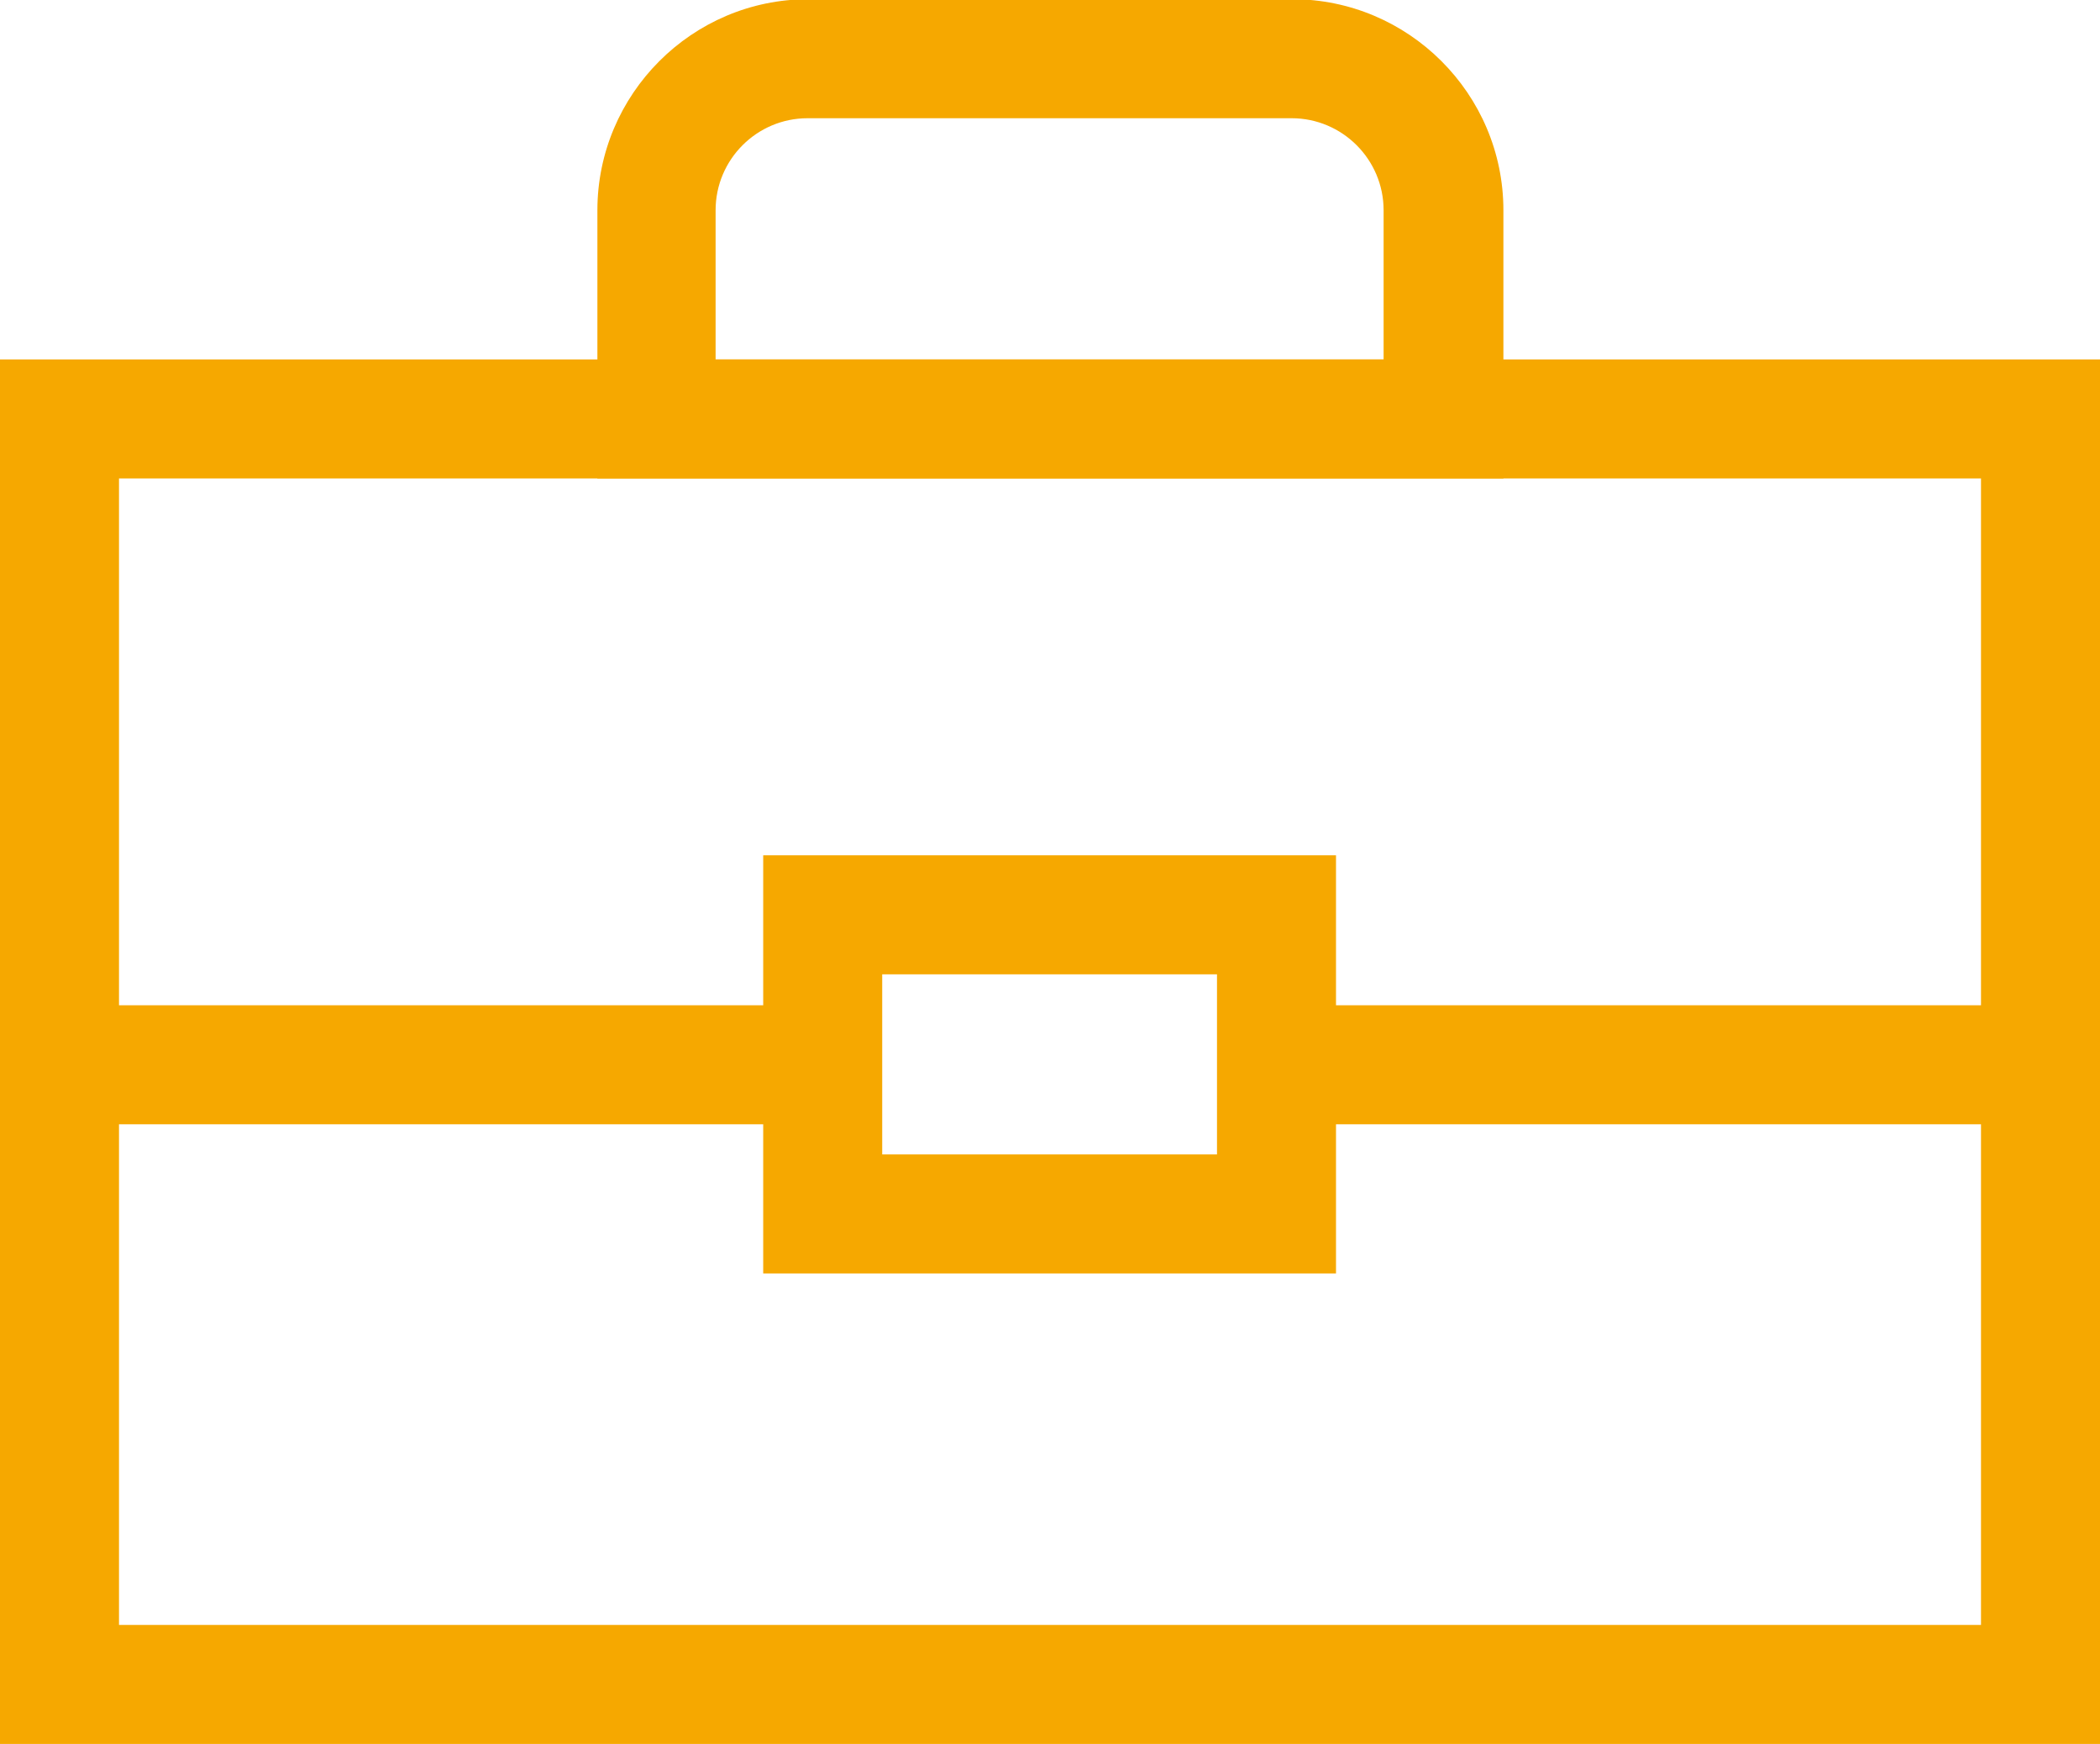 <?xml version="1.0" encoding="UTF-8"?>
<svg id="_レイヤー_2" data-name="レイヤー 2" xmlns="http://www.w3.org/2000/svg" viewBox="0 0 26.47 21.98">
  <defs>
    <style>
      .cls-1 {
        fill: #f6a800;
      }
    </style>
  </defs>
  <g id="_レイヤー_1-2" data-name="レイヤー 1">
    <g>
      <path class="cls-1" d="M26.47,21.98H0V4.53h26.47v17.45ZM1.5,20.48h23.47V6.03H1.5v14.45Z"/>
      <path class="cls-1" d="M18.94,6.03H7.53v-3.38c0-1.46,1.19-2.66,2.66-2.66h6.1c1.46,0,2.66,1.19,2.66,2.66v3.38ZM9.03,4.53h8.41v-1.88c0-.64-.52-1.16-1.16-1.16h-6.1c-.64,0-1.16.52-1.16,1.16v1.88Z"/>
      <path class="cls-1" d="M16.84,16.05h-7.22v-5.27h7.22v5.27ZM11.12,14.55h4.22v-2.27h-4.22v2.27Z"/>
      <rect class="cls-1" x=".75" y="12.67" width="9.62" height="1.5"/>
      <rect class="cls-1" x="16.09" y="12.67" width="9.62" height="1.5"/>
    </g>
  </g>
</svg>